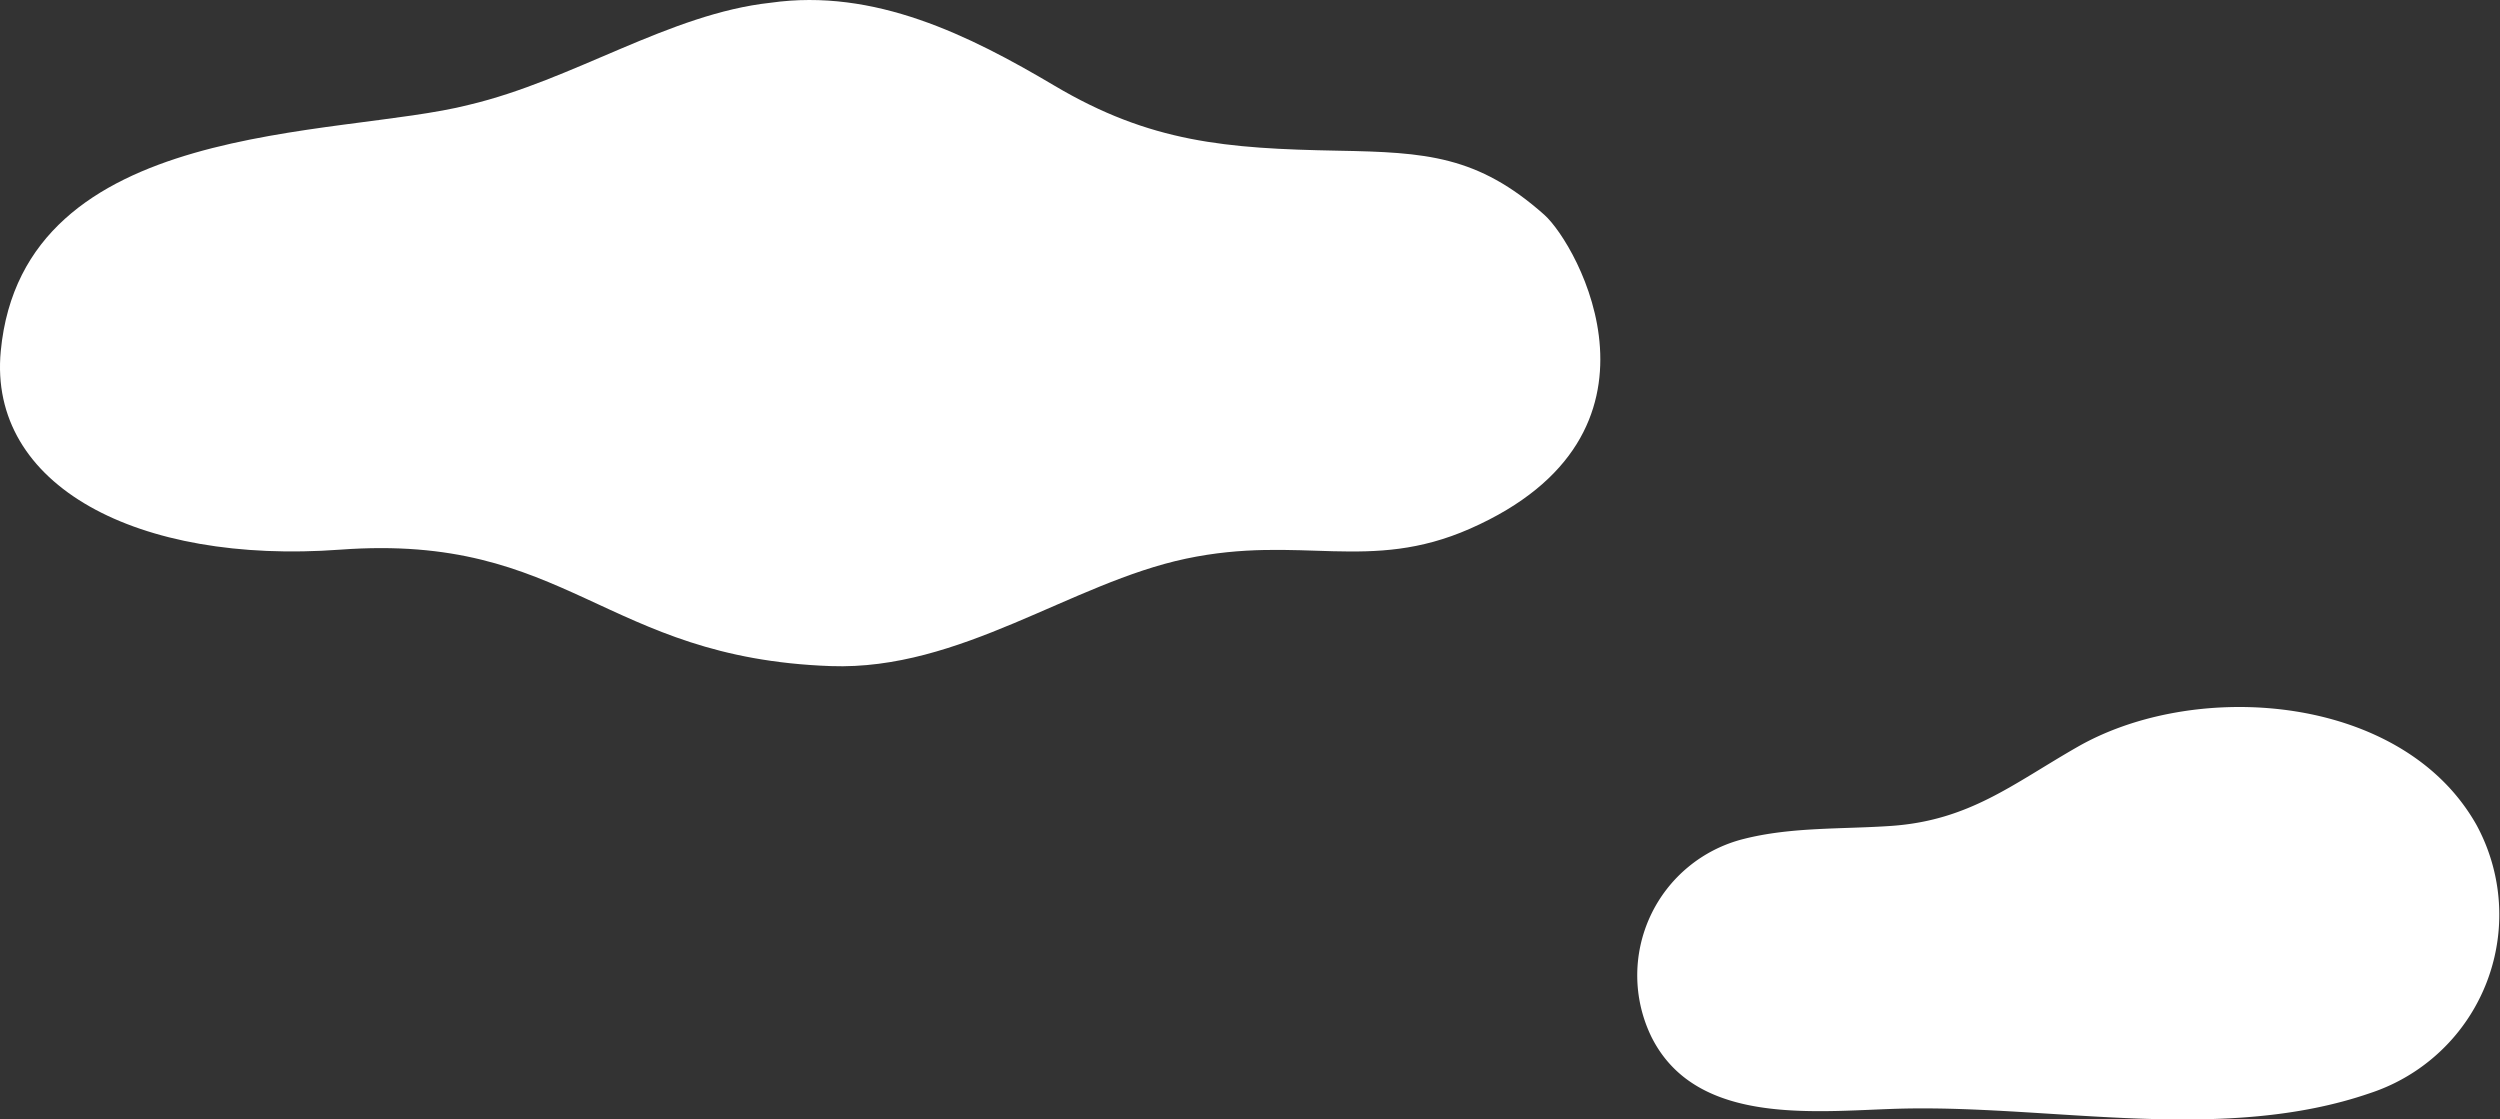 <svg xmlns="http://www.w3.org/2000/svg" xmlns:xlink="http://www.w3.org/1999/xlink" width="154.143" height="69.022" viewBox="0 0 154.143 69.022">
  <rect x="0" y="0" width="154.143" height="69.022" fill="#333333" stroke="none"/>
  <defs>
    <clipPath id="clip-path">
      <rect id="長方形_100" data-name="長方形 100" width="154.143" height="69.022" fill="none"/>
    </clipPath>
  </defs>
  <g id="グループ_110" data-name="グループ 110" transform="translate(0 0)">
    <g id="グループ_104" data-name="グループ 104" transform="translate(0 0)" clip-path="url(#clip-path)">
      <path id="パス_1044" data-name="パス 1044" d="M28.923,6.461C35.354,4.94,41.279.845,47.517.169c6.393-.907,12.228,1.991,17.5,5.115,5.906,3.5,10.571,3.88,17.5,4.008,5.4.1,8.592.3,12.7,3.951,2.054,1.827,8.624,13.548-4.584,19.357-6.22,2.736-10.431.35-17.511,1.846s-13.9,6.909-21.9,6.623c-14.037-.5-16.174-8.214-30.244-7.179C8.47,34.811-.744,29.945.047,21.647,1.418,7.258,20.834,8.534,28.923,6.461" transform="translate(0 0)" fill="#fff"/>
      <path id="パス_1045" data-name="パス 1045" d="M134.666,41.741c-5.337-6.283-16.521-6.756-23.252-2.91-4.008,2.29-6.678,4.547-11.513,4.882-3.041.21-6.139.054-9.093.805a8.669,8.669,0,0,0-5.68,12.205c2.84,5.682,10.525,4.51,15.7,4.415,9.278-.169,19.638,2.148,28.623-.955a11.584,11.584,0,0,0,6.541-16.541,12.285,12.285,0,0,0-1.326-1.9" transform="translate(16.696 7.211)" fill="#fff"/>
    </g>
  </g>
</svg>
